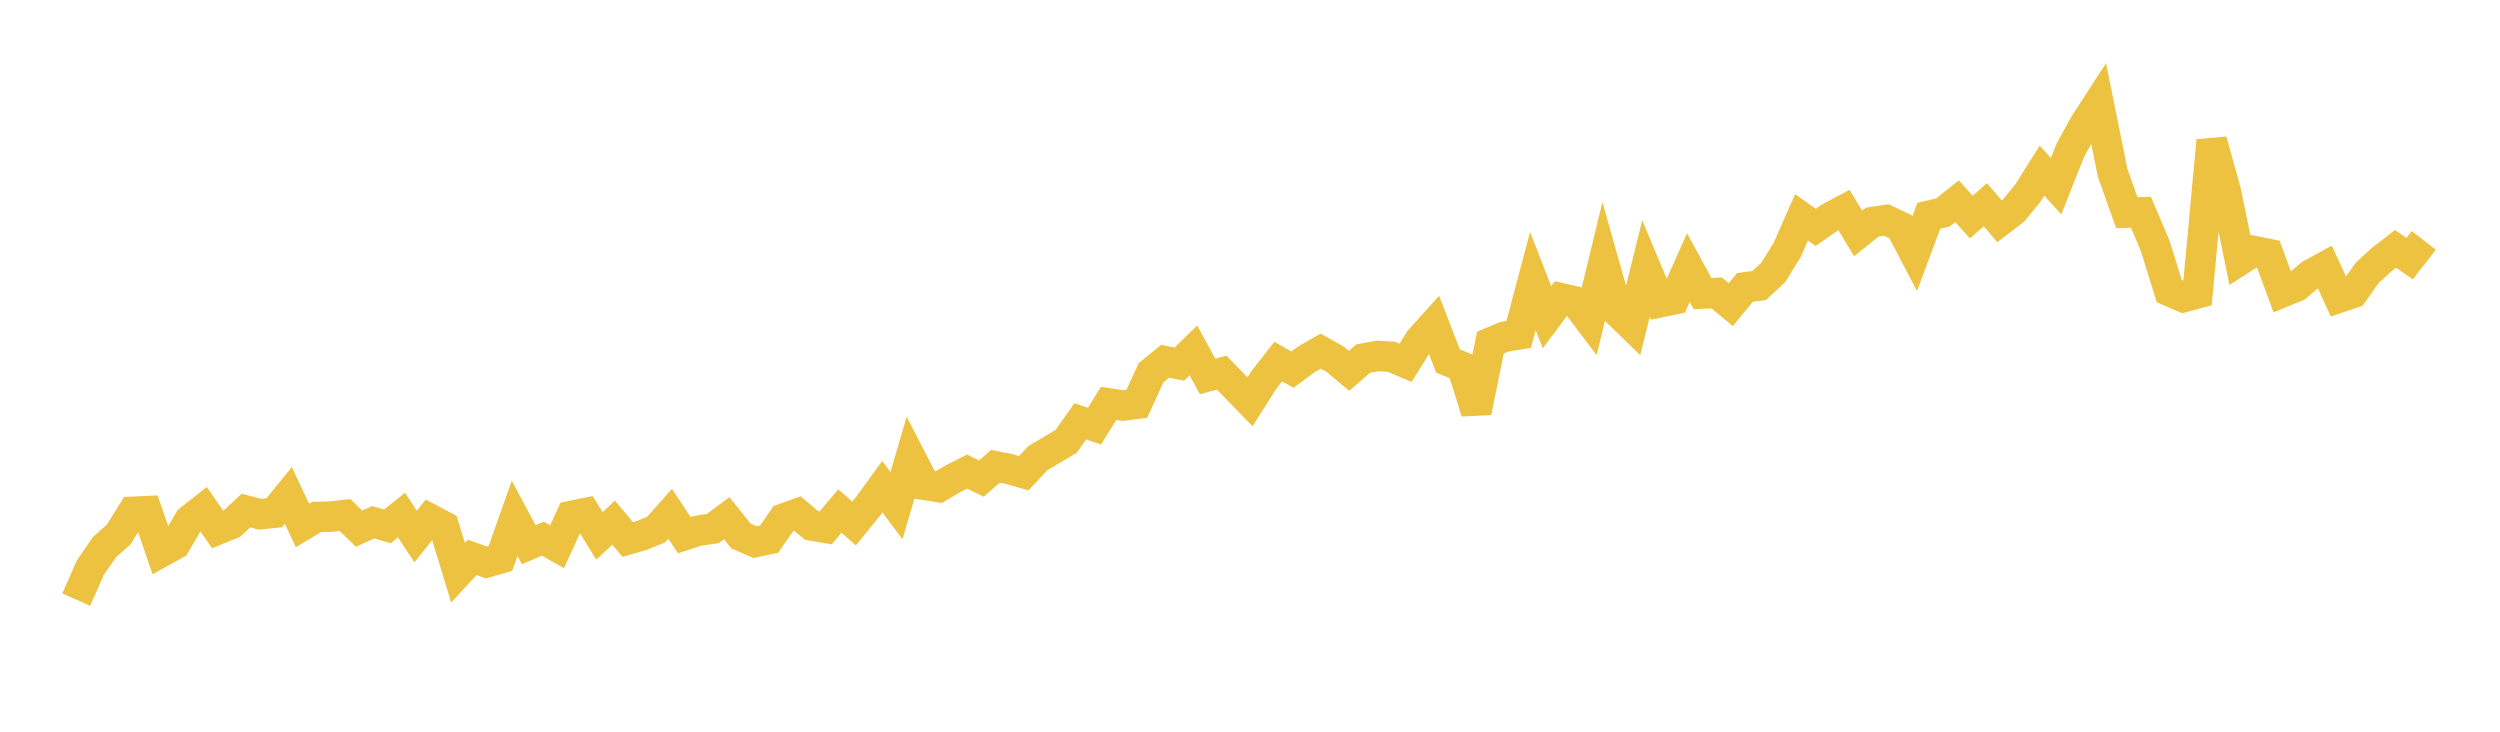 <svg width="164" height="48" xmlns="http://www.w3.org/2000/svg" xmlns:xlink="http://www.w3.org/1999/xlink"><path fill="none" stroke="rgb(237,194,64)" stroke-width="2" d="M5,39.334L5.928,37.237L6.855,35.89L7.783,35.066L8.711,33.575L9.639,33.532L10.566,36.22L11.494,35.705L12.422,34.12L13.349,33.389L14.277,34.738L15.205,34.357L16.133,33.494L17.06,33.733L17.988,33.638L18.916,32.502L19.843,34.47L20.771,33.914L21.699,33.892L22.627,33.781L23.554,34.679L24.482,34.261L25.41,34.529L26.337,33.79L27.265,35.194L28.193,34.038L29.12,34.532L30.048,37.566L30.976,36.565L31.904,36.897L32.831,36.629L33.759,34L34.687,35.733L35.614,35.335L36.542,35.865L37.47,33.847L38.398,33.66L39.325,35.152L40.253,34.287L41.181,35.388L42.108,35.122L43.036,34.742L43.964,33.703L44.892,35.11L45.819,34.809L46.747,34.678L47.675,33.988L48.602,35.156L49.53,35.56L50.458,35.366L51.386,34.026L52.313,33.691L53.241,34.47L54.169,34.627L55.096,33.523L56.024,34.341L56.952,33.203L57.88,31.928L58.807,33.175L59.735,30.012L60.663,31.807L61.59,31.952L62.518,31.404L63.446,30.936L64.373,31.395L65.301,30.591L66.229,30.776L67.157,31.04L68.084,30.054L69.012,29.504L69.94,28.952L70.867,27.638L71.795,27.956L72.723,26.462L73.651,26.606L74.578,26.487L75.506,24.456L76.434,23.697L77.361,23.888L78.289,22.987L79.217,24.693L80.145,24.447L81.072,25.403L82,26.358L82.928,24.897L83.855,23.717L84.783,24.249L85.711,23.564L86.639,23.034L87.566,23.551L88.494,24.327L89.422,23.526L90.349,23.351L91.277,23.402L92.205,23.8L93.133,22.31L94.06,21.281L94.988,23.683L95.916,24.063L96.843,27.028L97.771,22.476L98.699,22.088L99.627,21.937L100.554,18.435L101.482,20.811L102.41,19.567L103.337,19.78L104.265,21.012L105.193,17.192L106.12,20.472L107.048,21.371L107.976,17.619L108.904,19.827L109.831,19.635L110.759,17.553L111.687,19.257L112.614,19.216L113.542,19.981L114.47,18.854L115.398,18.732L116.325,17.876L117.253,16.368L118.181,14.256L119.108,14.913L120.036,14.271L120.964,13.779L121.892,15.315L122.819,14.57L123.747,14.433L124.675,14.878L125.602,16.644L126.53,14.157L127.458,13.94L128.386,13.2L129.313,14.237L130.241,13.43L131.169,14.52L132.096,13.81L133.024,12.672L133.952,11.196L134.88,12.208L135.807,9.871L136.735,8.172L137.663,6.743L138.59,11.343L139.518,13.949L140.446,13.926L141.373,16.098L142.301,19.09L143.229,19.494L144.157,19.241L145.084,9.223L146.012,12.546L146.94,17.067L147.867,16.474L148.795,16.659L149.723,19.172L150.651,18.792L151.578,18.01L152.506,17.505L153.434,19.527L154.361,19.213L155.289,17.899L156.217,17.045L157.145,16.326L158.072,16.963L159,15.769"></path></svg>